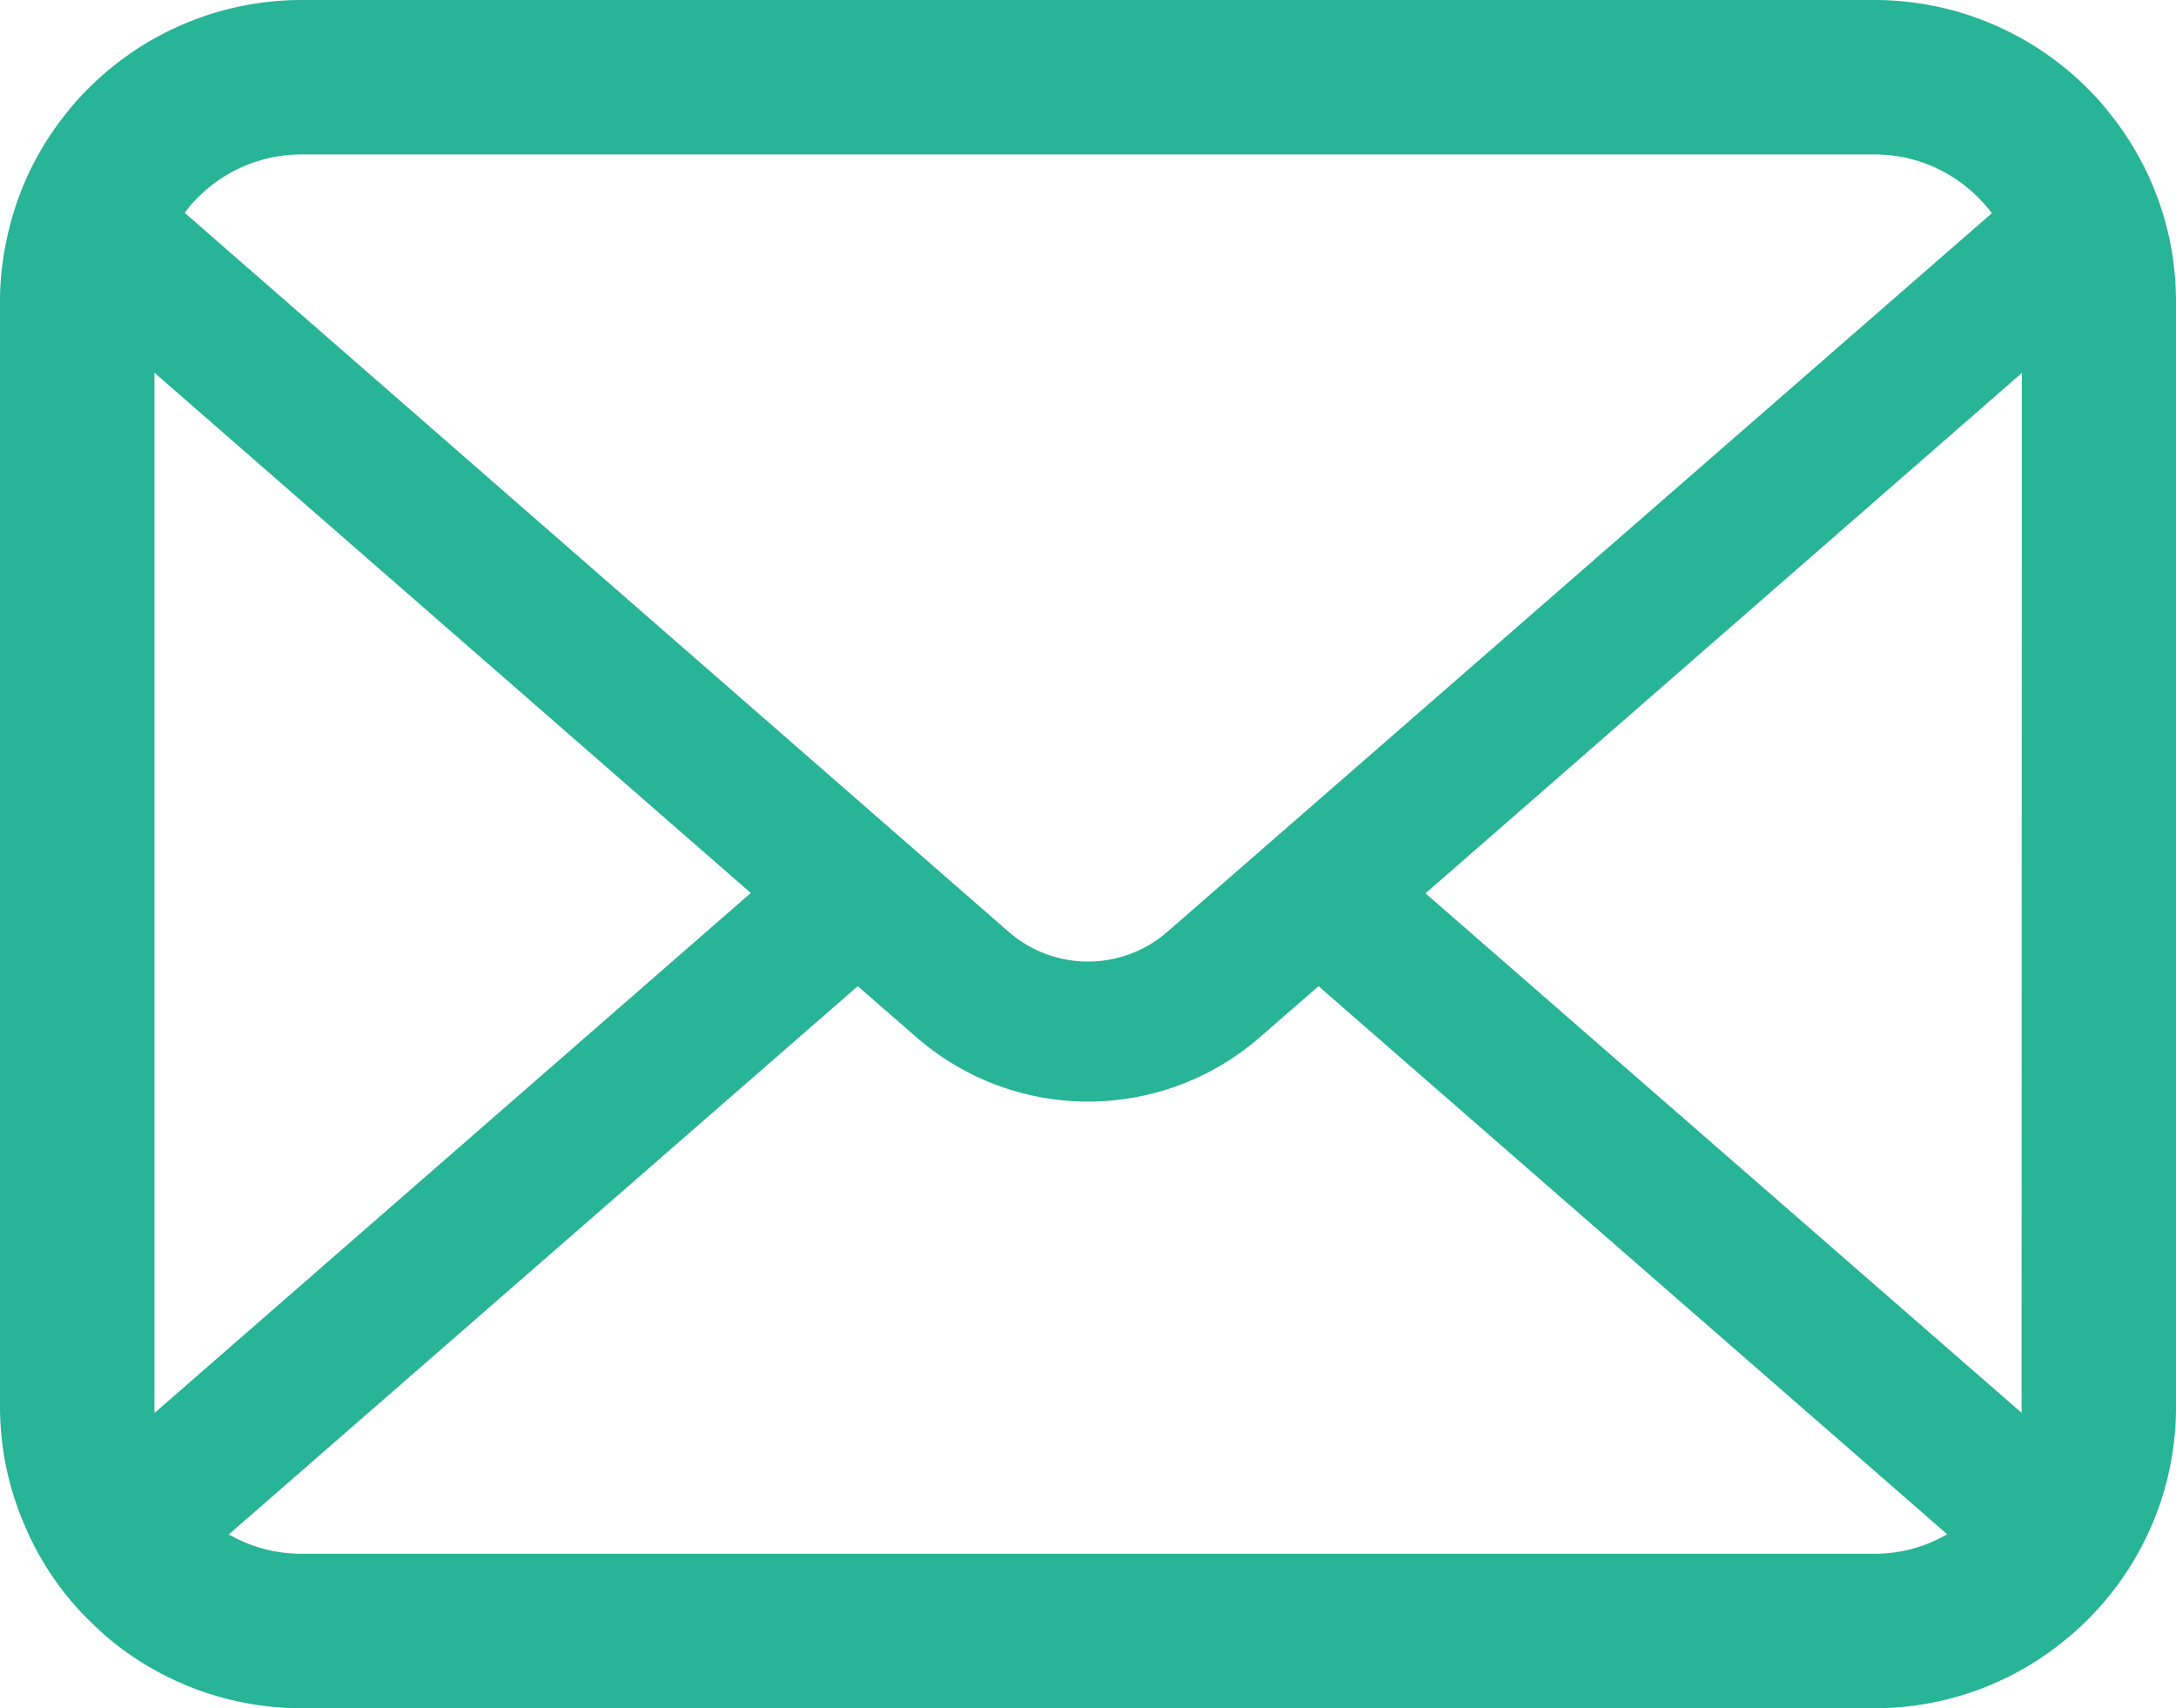 <svg xmlns="http://www.w3.org/2000/svg" viewBox="0 0 32 25.117"><path d="M31.917,3.576A4.419,4.419,0,0,0,31,1.635a3.828,3.828,0,0,0-.3-.334A4.431,4.431,0,0,0,27.561,0H4.439A4.434,4.434,0,0,0,1.3,1.3a3.684,3.684,0,0,0-.3.334A4.37,4.37,0,0,0,.087,3.576,4.261,4.261,0,0,0,0,4.439v16.24a4.4,4.4,0,0,0,.368,1.762A4.326,4.326,0,0,0,1.3,23.816c.1.1.2.191.305.281a4.435,4.435,0,0,0,2.833,1.02H27.561a4.408,4.408,0,0,0,2.833-1.024,3.769,3.769,0,0,0,.306-.277,4.438,4.438,0,0,0,.937-1.375v0A4.4,4.4,0,0,0,32,20.679V4.439A4.566,4.566,0,0,0,31.917,3.576ZM2.907,2.907a2.143,2.143,0,0,1,1.532-.636H27.561a2.137,2.137,0,0,1,1.532.636,2.2,2.2,0,0,1,.2.227L17.168,13.7a1.776,1.776,0,0,1-2.336,0L2.717,3.13A1.65,1.65,0,0,1,2.907,2.907ZM2.271,20.679V5.48l8.77,7.65L2.275,20.773A.708.708,0,0,1,2.271,20.679Zm25.29,2.167H4.439a2.134,2.134,0,0,1-1.074-.285L12.614,14.5l.863.751a3.843,3.843,0,0,0,5.05,0l.863-.751,9.245,8.059A2.134,2.134,0,0,1,27.561,22.846Zm2.168-2.167a.708.708,0,0,1,0,.094l-8.766-7.638,8.77-7.651Z" fill="#28b496"/></svg>